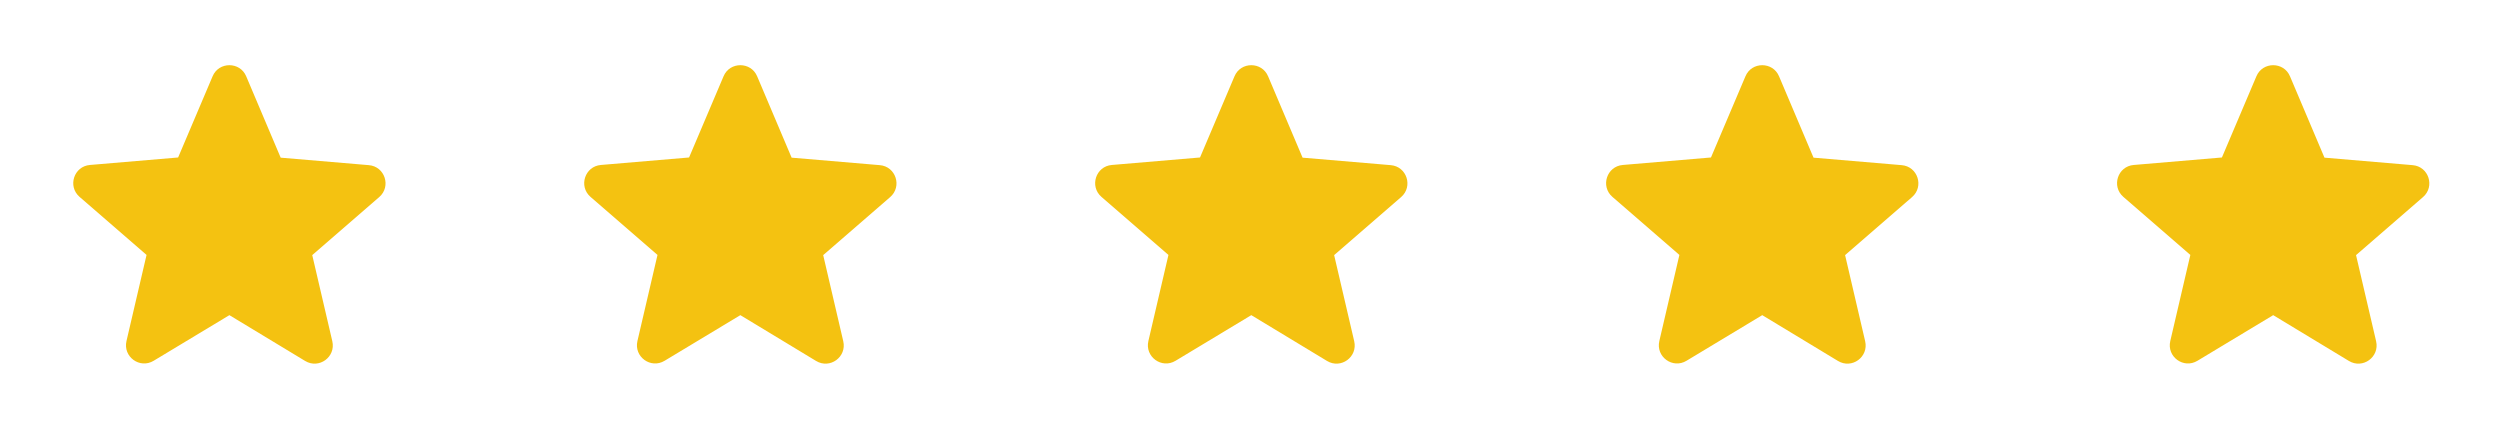<svg width="137" height="24" viewBox="0 0 137 24" fill="none" xmlns="http://www.w3.org/2000/svg">
<path d="M12.571 17.27L16.721 19.78C17.481 20.24 18.411 19.56 18.211 18.7L17.111 13.98L20.781 10.8C21.451 10.22 21.091 9.12 20.211 9.05L15.381 8.64L13.491 4.18C13.151 3.37 11.991 3.37 11.651 4.18L9.761 8.63L4.931 9.04C4.051 9.11 3.691 10.21 4.361 10.79L8.031 13.97L6.931 18.69C6.731 19.55 7.661 20.23 8.421 19.77L12.571 17.27Z" fill="#F4C211"/>
<path d="M40.571 17.27L44.721 19.78C45.481 20.24 46.411 19.56 46.211 18.7L45.111 13.98L48.781 10.8C49.451 10.22 49.091 9.12 48.211 9.05L43.381 8.64L41.491 4.18C41.151 3.37 39.991 3.37 39.651 4.18L37.761 8.63L32.931 9.04C32.051 9.11 31.691 10.21 32.361 10.79L36.031 13.97L34.931 18.69C34.731 19.55 35.661 20.23 36.421 19.77L40.571 17.27Z" fill="#F4C211"/>
<path d="M68.571 17.27L72.721 19.78C73.481 20.24 74.411 19.56 74.211 18.7L73.111 13.98L76.781 10.8C77.451 10.22 77.091 9.12 76.211 9.05L71.381 8.64L69.491 4.18C69.151 3.37 67.991 3.37 67.651 4.18L65.761 8.63L60.931 9.04C60.051 9.11 59.691 10.21 60.361 10.79L64.031 13.97L62.931 18.69C62.731 19.55 63.661 20.23 64.421 19.77L68.571 17.27Z" fill="#F4C211"/>
<path d="M96.571 17.27L100.721 19.78C101.481 20.24 102.411 19.56 102.211 18.7L101.111 13.98L104.781 10.8C105.451 10.22 105.091 9.12 104.211 9.05L99.381 8.64L97.491 4.18C97.151 3.37 95.991 3.37 95.651 4.18L93.761 8.63L88.931 9.04C88.051 9.11 87.691 10.21 88.361 10.79L92.031 13.97L90.931 18.69C90.731 19.55 91.661 20.23 92.421 19.77L96.571 17.27Z" fill="#F4C211"/>
<path d="M124.571 17.27L128.721 19.78C129.481 20.24 130.411 19.56 130.211 18.7L129.111 13.98L132.781 10.8C133.451 10.22 133.091 9.12 132.211 9.05L127.381 8.64L125.491 4.18C125.151 3.37 123.991 3.37 123.651 4.18L121.761 8.63L116.931 9.04C116.051 9.11 115.691 10.21 116.361 10.79L120.031 13.97L118.931 18.69C118.731 19.55 119.661 20.23 120.421 19.77L124.571 17.27Z" fill="#F4C211"/>
</svg>
